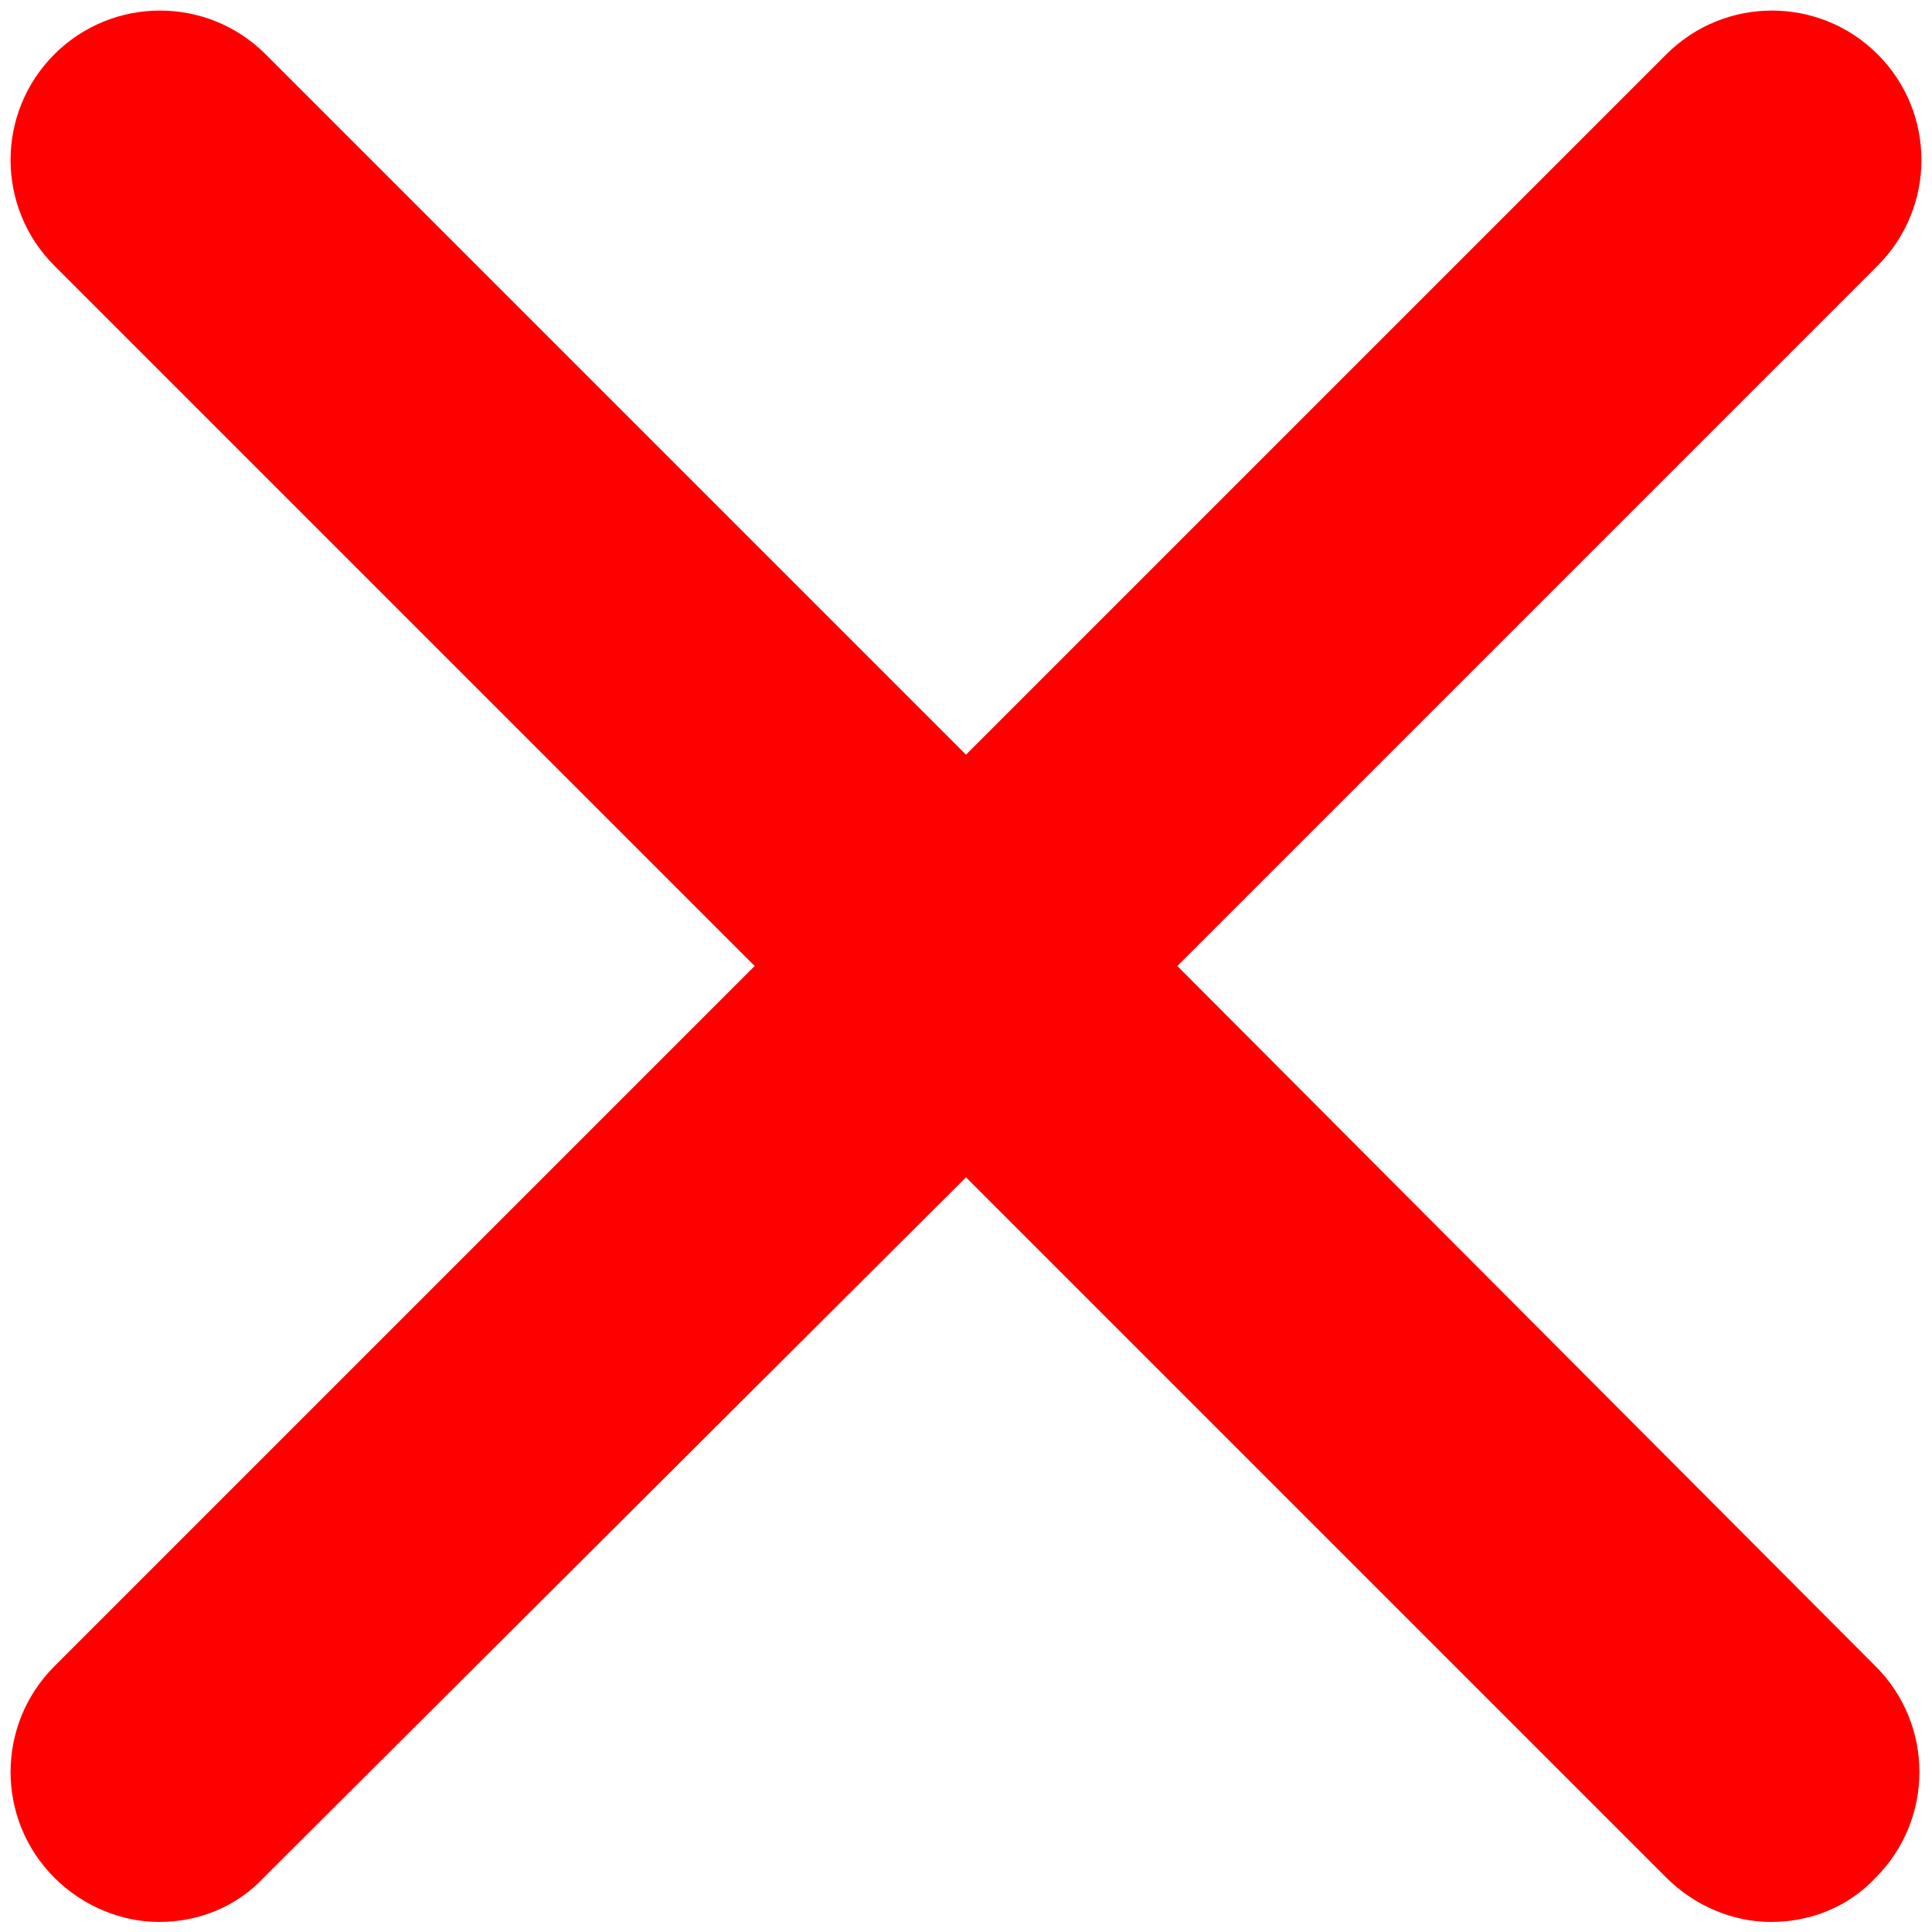 <?xml version="1.0" encoding="UTF-8"?> <svg xmlns="http://www.w3.org/2000/svg" width="96" height="96" viewBox="0 0 96 96" fill="none"> <path d="M58.5 48L93.3 13.2C96.2 10.3 96.2 5.6 93.3 2.7C90.4 -0.2 85.7 -0.2 82.8 2.7L48 37.5L13.2 2.7C10.3 -0.2 5.6 -0.2 2.7 2.7C-0.2 5.6 -0.2 10.3 2.7 13.2L37.5 48L2.7 82.8C-0.2 85.7 -0.2 90.4 2.7 93.3C4.1 94.7 6 95.5 7.9 95.5C9.8 95.5 11.7 94.8 13.1 93.3L48 58.5L82.8 93.3C84.2 94.7 86.1 95.5 88 95.5C89.9 95.5 91.8 94.8 93.2 93.3C96.1 90.4 96.1 85.7 93.2 82.8L58.5 48Z" fill="#FF0000"></path> </svg> 